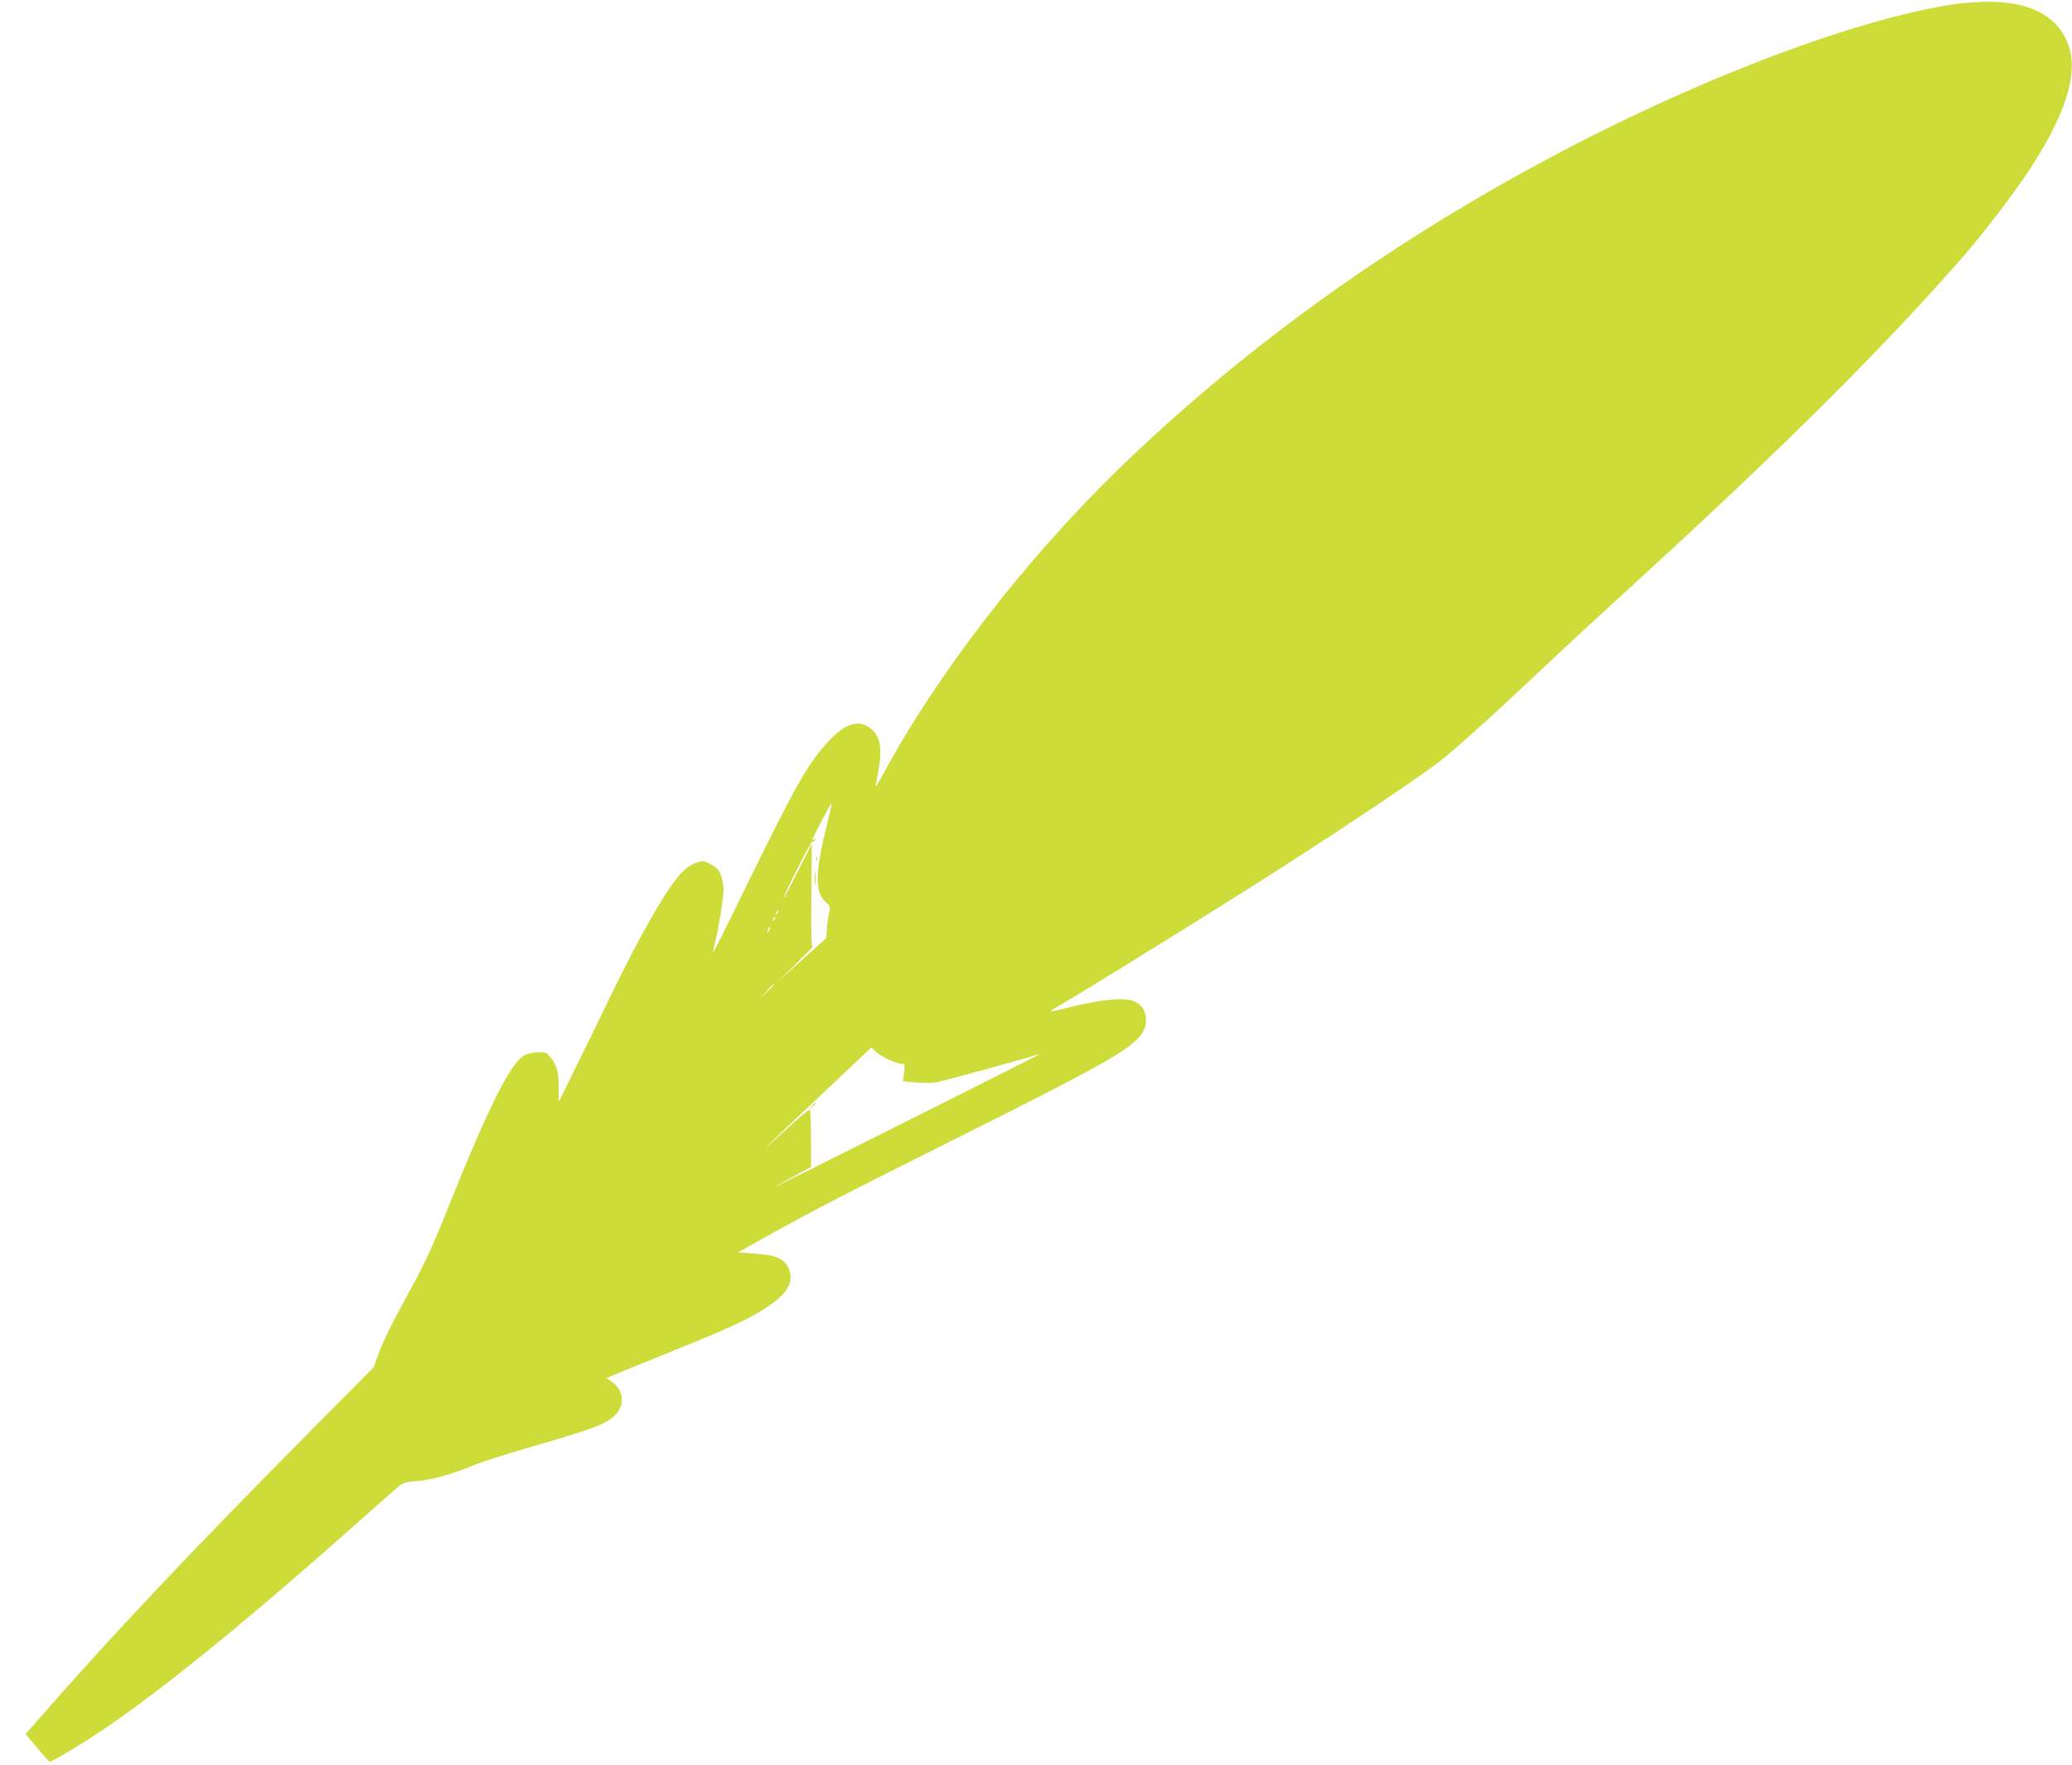 <?xml version="1.0" standalone="no"?>
<!DOCTYPE svg PUBLIC "-//W3C//DTD SVG 20010904//EN"
 "http://www.w3.org/TR/2001/REC-SVG-20010904/DTD/svg10.dtd">
<svg version="1.0" xmlns="http://www.w3.org/2000/svg"
 width="1280pt" height="1090pt" viewBox="0 0 1280 1090"
 preserveAspectRatio="xMidYMid meet">
<g transform="translate(0,1090) scale(0.1,-0.1)"
fill="#cddc39" stroke="none">
<path d="M12070 10874 c-626 -96 -1621 -476 -2540 -972 -995 -536 -1877 -1176
-2628 -1907 -570 -554 -1119 -1267 -1446 -1876 -25 -46 -46 -79 -46 -74 0 6 7
45 15 88 28 145 13 223 -50 271 -70 54 -153 28 -253 -78 -134 -144 -202 -265
-551 -978 -88 -181 -162 -328 -164 -328 -3 0 1 24 9 53 21 81 54 283 54 331 0
23 -7 62 -15 87 -13 36 -24 49 -63 70 -45 25 -49 25 -91 11 -25 -8 -63 -33
-85 -56 -90 -90 -255 -377 -452 -783 -76 -158 -178 -366 -226 -463 l-86 -175
-1 92 c0 97 -11 136 -54 187 -22 27 -29 29 -78 27 -32 -1 -66 -10 -86 -22 -83
-52 -224 -336 -463 -933 -96 -242 -141 -338 -235 -511 -115 -210 -172 -325
-201 -408 l-26 -72 -402 -405 c-692 -696 -1245 -1282 -1689 -1792 l-59 -67 72
-86 c39 -47 74 -85 78 -85 15 0 187 103 316 189 365 245 880 662 1555 1261
140 124 268 237 285 251 26 21 45 27 111 32 93 7 210 40 350 97 55 23 232 79
392 125 312 90 395 120 456 162 92 64 92 174 -1 235 l-26 17 50 21 c27 12 173
71 324 132 426 171 543 227 667 320 89 68 118 140 82 210 -29 57 -80 78 -206
86 l-104 7 173 97 c287 160 461 250 1203 621 871 435 1046 534 1116 629 51 72
33 168 -39 202 -62 30 -220 14 -442 -44 -78 -20 -98 -20 -58 1 69 36 787 479
1198 739 471 297 1026 667 1182 786 87 67 288 248 567 509 302 284 359 336
701 649 869 795 1497 1421 1976 1971 118 136 297 370 395 517 220 332 304 584
253 759 -54 189 -231 290 -503 288 -64 -1 -159 -7 -211 -15z m-6960 -5061
c-77 -311 -78 -429 -4 -489 23 -19 24 -24 15 -65 -5 -24 -11 -68 -13 -98 l-3
-54 -155 -139 -155 -139 120 116 c66 65 114 114 107 110 -10 -5 -12 55 -10
314 l3 321 -87 -173 c-48 -94 -87 -169 -87 -166 -2 18 171 359 179 354 5 -3
12 0 16 6 4 8 3 9 -4 5 -7 -4 -12 -4 -12 -1 0 12 112 226 116 222 2 -2 -9 -58
-26 -124z m-309 -556 c-10 -9 -11 -8 -5 6 3 10 9 15 12 12 3 -3 0 -11 -7 -18z
m-20 -40 c-10 -9 -11 -8 -5 6 3 10 9 15 12 12 3 -3 0 -11 -7 -18z m-30 -64
c-12 -20 -14 -14 -5 12 4 9 9 14 11 11 3 -2 0 -13 -6 -23z m29 -336 c0 -2 -19
-21 -42 -42 l-43 -40 40 43 c36 39 45 47 45 39z m710 -461 c30 -14 65 -26 78
-26 22 0 23 -2 17 -54 l-7 -54 80 -7 c45 -4 100 -4 124 0 40 7 578 154 623
171 11 4 18 5 15 2 -6 -6 -1640 -825 -1640 -822 0 1 52 30 115 64 l115 63 0
172 c0 94 -3 175 -6 178 -8 7 -37 -17 -195 -162 -63 -58 -94 -84 -69 -59 25
25 180 173 344 327 l299 282 26 -25 c14 -14 51 -36 81 -50z"/>
<path d="M5041 5594 c0 -11 3 -14 6 -6 3 7 2 16 -1 19 -3 4 -6 -2 -5 -13z"/>
<path d="M5033 5475 c0 -38 2 -53 4 -32 2 20 2 52 0 70 -2 17 -4 1 -4 -38z"/>
<path d="M5014 4068 l-19 -23 23 19 c21 18 27 26 19 26 -2 0 -12 -10 -23 -22z"/>
</g>
</svg>

